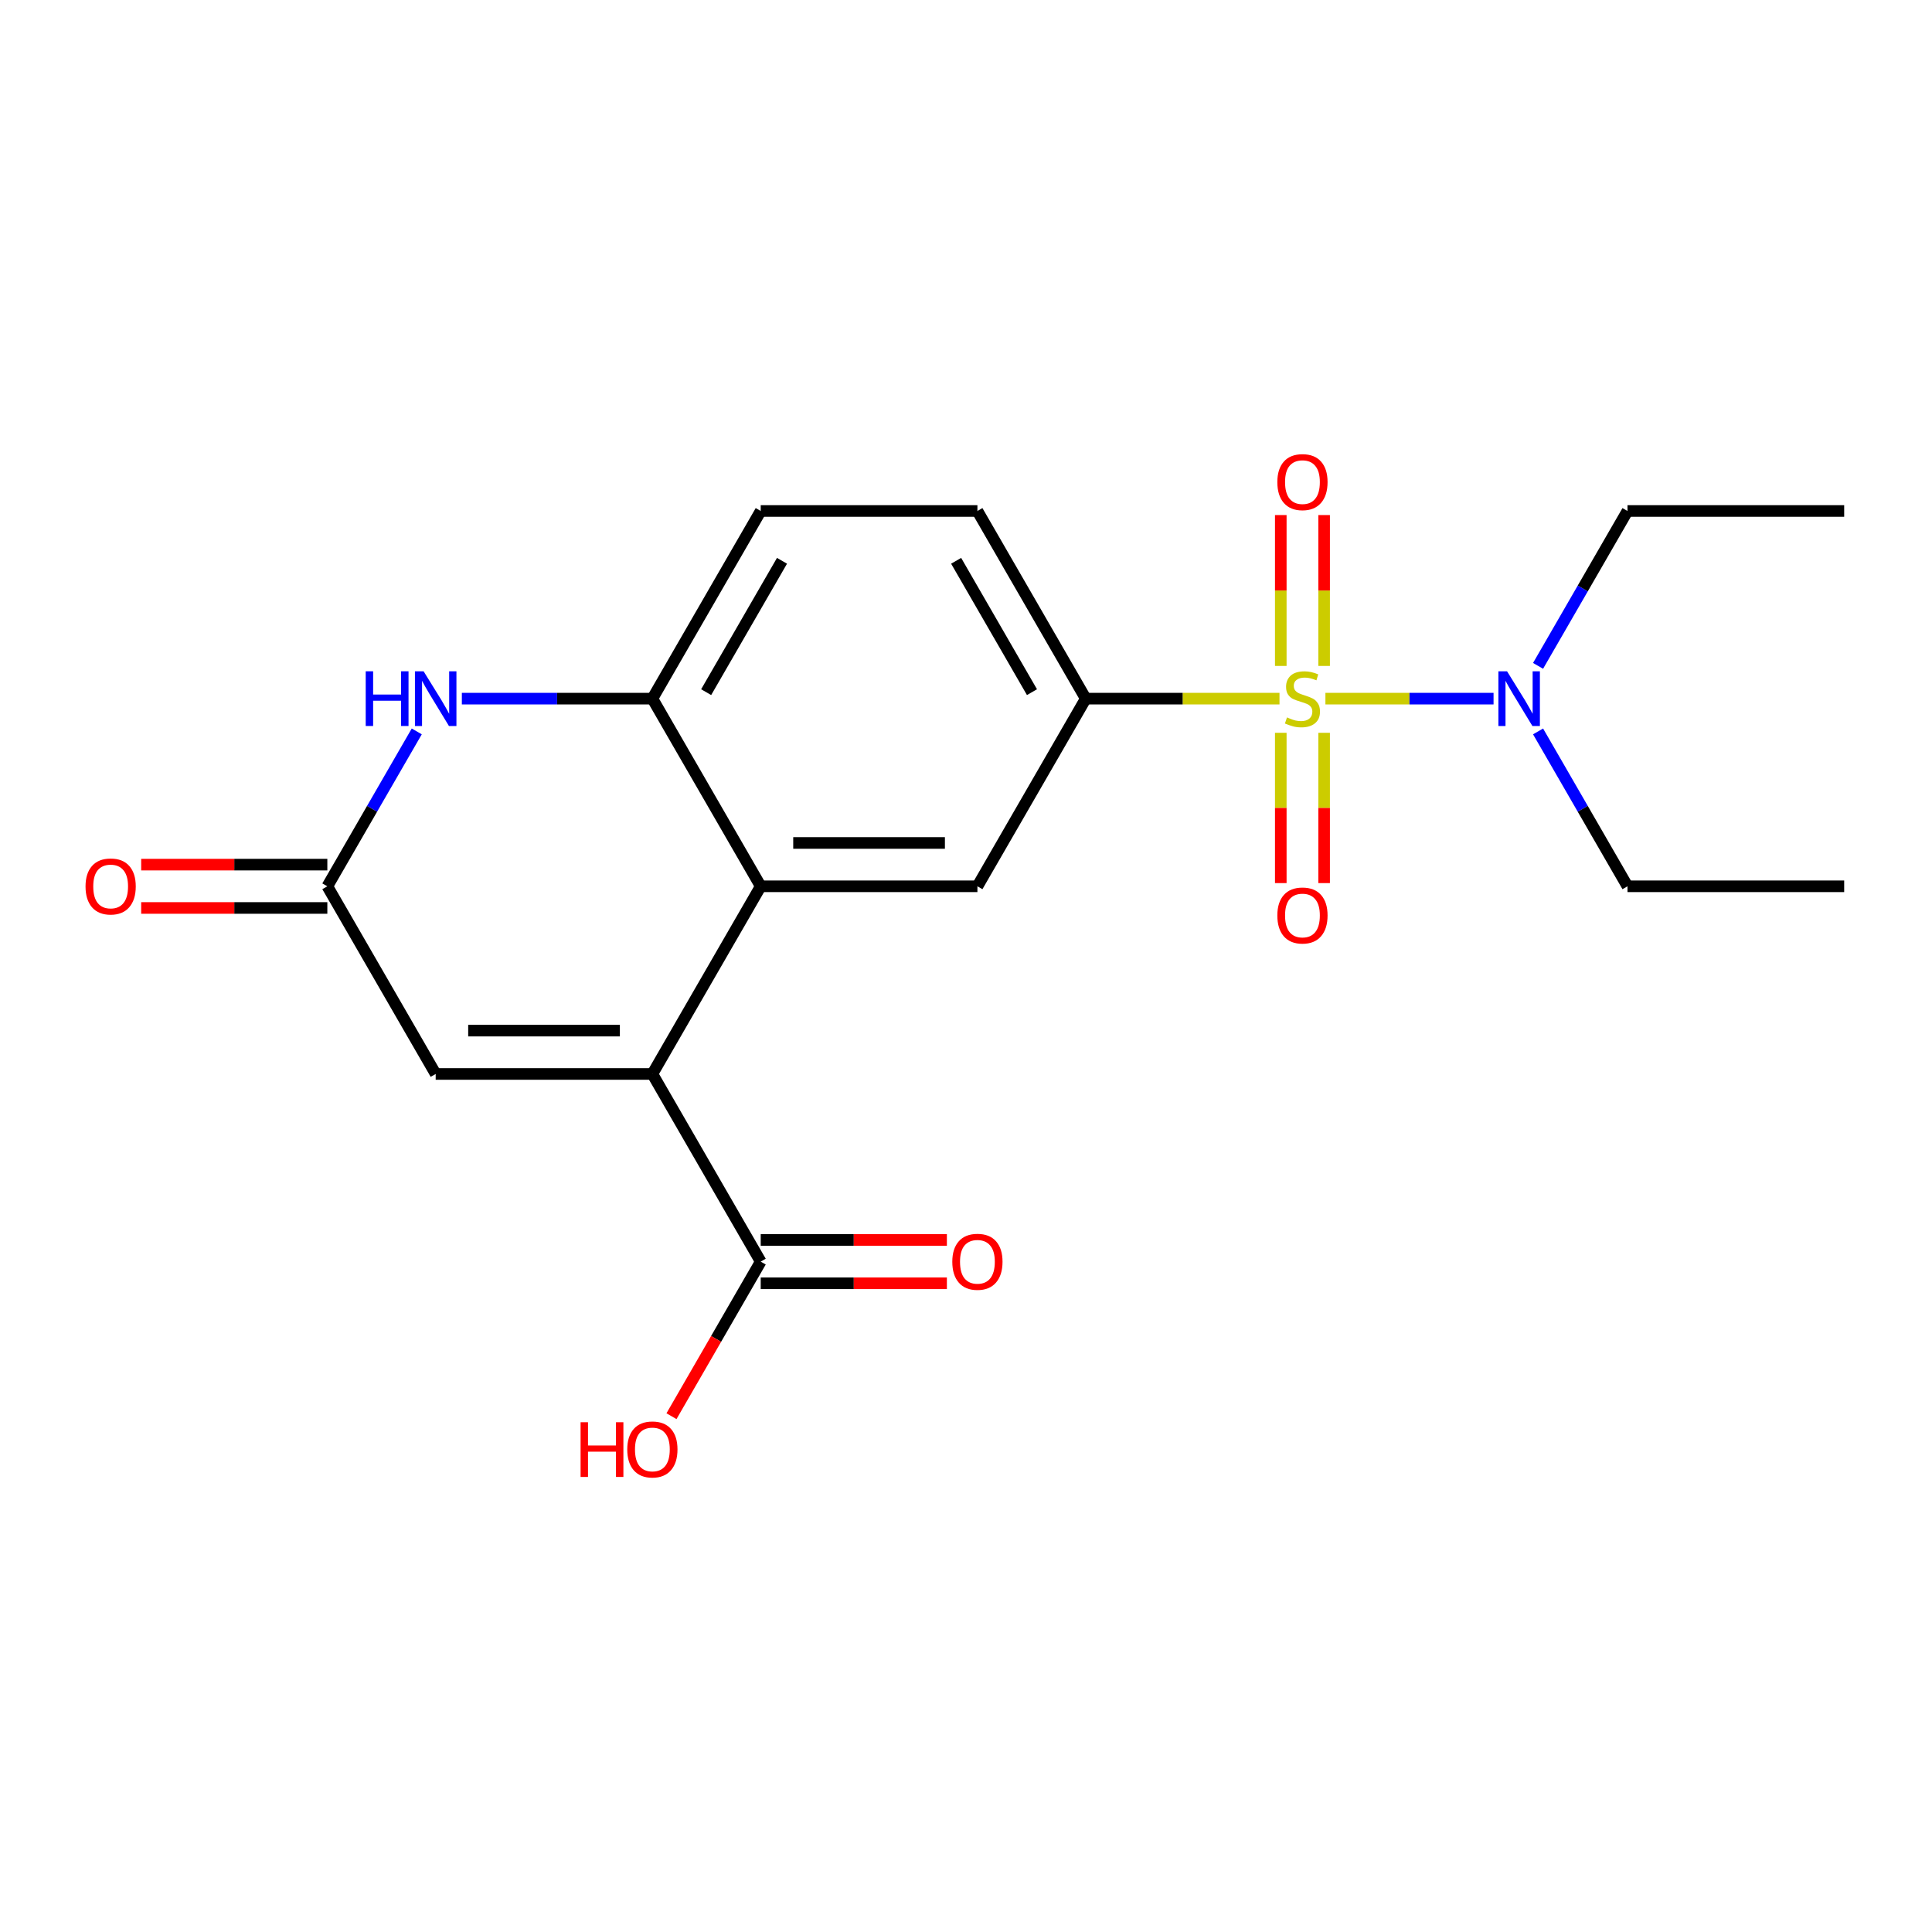 <?xml version='1.0' encoding='iso-8859-1'?>
<svg version='1.1' baseProfile='full'
              xmlns='http://www.w3.org/2000/svg'
                      xmlns:rdkit='http://www.rdkit.org/xml'
                      xmlns:xlink='http://www.w3.org/1999/xlink'
                  xml:space='preserve'
width='1000px' height='1000px' viewBox='0 0 1000 1000'>
<!-- END OF HEADER -->
<rect style='opacity:1.0;fill:#FFFFFF;stroke:none' width='1000' height='1000' x='0' y='0'> </rect>
<path class='bond-2' d='M 662.263,361.614 L 612.125,361.614' style='fill:none;fill-rule:evenodd;stroke:#CCCC00;stroke-width:6px;stroke-linecap:butt;stroke-linejoin:miter;stroke-opacity:1' />
<path class='bond-2' d='M 612.125,361.614 L 561.988,361.614' style='fill:none;fill-rule:evenodd;stroke:#000000;stroke-width:6px;stroke-linecap:butt;stroke-linejoin:miter;stroke-opacity:1' />
<path class='bond-9' d='M 686.031,361.614 L 729.545,361.614' style='fill:none;fill-rule:evenodd;stroke:#CCCC00;stroke-width:6px;stroke-linecap:butt;stroke-linejoin:miter;stroke-opacity:1' />
<path class='bond-9' d='M 729.545,361.614 L 773.06,361.614' style='fill:none;fill-rule:evenodd;stroke:#0000FF;stroke-width:6px;stroke-linecap:butt;stroke-linejoin:miter;stroke-opacity:1' />
<path class='bond-10' d='M 662.931,379.298 L 662.931,418.195' style='fill:none;fill-rule:evenodd;stroke:#CCCC00;stroke-width:6px;stroke-linecap:butt;stroke-linejoin:miter;stroke-opacity:1' />
<path class='bond-10' d='M 662.931,418.195 L 662.931,457.091' style='fill:none;fill-rule:evenodd;stroke:#FF0000;stroke-width:6px;stroke-linecap:butt;stroke-linejoin:miter;stroke-opacity:1' />
<path class='bond-10' d='M 685.363,379.298 L 685.363,418.195' style='fill:none;fill-rule:evenodd;stroke:#CCCC00;stroke-width:6px;stroke-linecap:butt;stroke-linejoin:miter;stroke-opacity:1' />
<path class='bond-10' d='M 685.363,418.195 L 685.363,457.091' style='fill:none;fill-rule:evenodd;stroke:#FF0000;stroke-width:6px;stroke-linecap:butt;stroke-linejoin:miter;stroke-opacity:1' />
<path class='bond-11' d='M 685.363,344.69 L 685.363,305.643' style='fill:none;fill-rule:evenodd;stroke:#CCCC00;stroke-width:6px;stroke-linecap:butt;stroke-linejoin:miter;stroke-opacity:1' />
<path class='bond-11' d='M 685.363,305.643 L 685.363,266.596' style='fill:none;fill-rule:evenodd;stroke:#FF0000;stroke-width:6px;stroke-linecap:butt;stroke-linejoin:miter;stroke-opacity:1' />
<path class='bond-11' d='M 662.931,344.69 L 662.931,305.643' style='fill:none;fill-rule:evenodd;stroke:#CCCC00;stroke-width:6px;stroke-linecap:butt;stroke-linejoin:miter;stroke-opacity:1' />
<path class='bond-11' d='M 662.931,305.643 L 662.931,266.596' style='fill:none;fill-rule:evenodd;stroke:#FF0000;stroke-width:6px;stroke-linecap:butt;stroke-linejoin:miter;stroke-opacity:1' />
<path class='bond-0' d='M 337.669,555.88 L 393.749,458.747' style='fill:none;fill-rule:evenodd;stroke:#000000;stroke-width:6px;stroke-linecap:butt;stroke-linejoin:miter;stroke-opacity:1' />
<path class='bond-6' d='M 337.669,555.88 L 225.51,555.88' style='fill:none;fill-rule:evenodd;stroke:#000000;stroke-width:6px;stroke-linecap:butt;stroke-linejoin:miter;stroke-opacity:1' />
<path class='bond-6' d='M 320.845,533.448 L 242.334,533.448' style='fill:none;fill-rule:evenodd;stroke:#000000;stroke-width:6px;stroke-linecap:butt;stroke-linejoin:miter;stroke-opacity:1' />
<path class='bond-8' d='M 337.669,555.88 L 393.749,653.013' style='fill:none;fill-rule:evenodd;stroke:#000000;stroke-width:6px;stroke-linecap:butt;stroke-linejoin:miter;stroke-opacity:1' />
<path class='bond-1' d='M 393.749,458.747 L 505.908,458.747' style='fill:none;fill-rule:evenodd;stroke:#000000;stroke-width:6px;stroke-linecap:butt;stroke-linejoin:miter;stroke-opacity:1' />
<path class='bond-1' d='M 410.573,436.315 L 489.084,436.315' style='fill:none;fill-rule:evenodd;stroke:#000000;stroke-width:6px;stroke-linecap:butt;stroke-linejoin:miter;stroke-opacity:1' />
<path class='bond-21' d='M 393.749,458.747 L 337.669,361.614' style='fill:none;fill-rule:evenodd;stroke:#000000;stroke-width:6px;stroke-linecap:butt;stroke-linejoin:miter;stroke-opacity:1' />
<path class='bond-7' d='M 561.988,361.614 L 505.908,458.747' style='fill:none;fill-rule:evenodd;stroke:#000000;stroke-width:6px;stroke-linecap:butt;stroke-linejoin:miter;stroke-opacity:1' />
<path class='bond-12' d='M 561.988,361.614 L 505.908,264.481' style='fill:none;fill-rule:evenodd;stroke:#000000;stroke-width:6px;stroke-linecap:butt;stroke-linejoin:miter;stroke-opacity:1' />
<path class='bond-12' d='M 534.149,358.26 L 494.893,290.267' style='fill:none;fill-rule:evenodd;stroke:#000000;stroke-width:6px;stroke-linecap:butt;stroke-linejoin:miter;stroke-opacity:1' />
<path class='bond-3' d='M 239.054,361.614 L 288.361,361.614' style='fill:none;fill-rule:evenodd;stroke:#0000FF;stroke-width:6px;stroke-linecap:butt;stroke-linejoin:miter;stroke-opacity:1' />
<path class='bond-3' d='M 288.361,361.614 L 337.669,361.614' style='fill:none;fill-rule:evenodd;stroke:#000000;stroke-width:6px;stroke-linecap:butt;stroke-linejoin:miter;stroke-opacity:1' />
<path class='bond-4' d='M 215.716,378.578 L 192.573,418.662' style='fill:none;fill-rule:evenodd;stroke:#0000FF;stroke-width:6px;stroke-linecap:butt;stroke-linejoin:miter;stroke-opacity:1' />
<path class='bond-4' d='M 192.573,418.662 L 169.43,458.747' style='fill:none;fill-rule:evenodd;stroke:#000000;stroke-width:6px;stroke-linecap:butt;stroke-linejoin:miter;stroke-opacity:1' />
<path class='bond-14' d='M 169.43,447.531 L 121.252,447.531' style='fill:none;fill-rule:evenodd;stroke:#000000;stroke-width:6px;stroke-linecap:butt;stroke-linejoin:miter;stroke-opacity:1' />
<path class='bond-14' d='M 121.252,447.531 L 73.075,447.531' style='fill:none;fill-rule:evenodd;stroke:#FF0000;stroke-width:6px;stroke-linecap:butt;stroke-linejoin:miter;stroke-opacity:1' />
<path class='bond-14' d='M 169.43,469.963 L 121.252,469.963' style='fill:none;fill-rule:evenodd;stroke:#000000;stroke-width:6px;stroke-linecap:butt;stroke-linejoin:miter;stroke-opacity:1' />
<path class='bond-14' d='M 121.252,469.963 L 73.075,469.963' style='fill:none;fill-rule:evenodd;stroke:#FF0000;stroke-width:6px;stroke-linecap:butt;stroke-linejoin:miter;stroke-opacity:1' />
<path class='bond-22' d='M 169.43,458.747 L 225.51,555.88' style='fill:none;fill-rule:evenodd;stroke:#000000;stroke-width:6px;stroke-linecap:butt;stroke-linejoin:miter;stroke-opacity:1' />
<path class='bond-5' d='M 337.669,361.614 L 393.749,264.481' style='fill:none;fill-rule:evenodd;stroke:#000000;stroke-width:6px;stroke-linecap:butt;stroke-linejoin:miter;stroke-opacity:1' />
<path class='bond-5' d='M 365.508,358.26 L 404.763,290.267' style='fill:none;fill-rule:evenodd;stroke:#000000;stroke-width:6px;stroke-linecap:butt;stroke-linejoin:miter;stroke-opacity:1' />
<path class='bond-15' d='M 393.749,664.228 L 441.926,664.228' style='fill:none;fill-rule:evenodd;stroke:#000000;stroke-width:6px;stroke-linecap:butt;stroke-linejoin:miter;stroke-opacity:1' />
<path class='bond-15' d='M 441.926,664.228 L 490.104,664.228' style='fill:none;fill-rule:evenodd;stroke:#FF0000;stroke-width:6px;stroke-linecap:butt;stroke-linejoin:miter;stroke-opacity:1' />
<path class='bond-15' d='M 393.749,641.797 L 441.926,641.797' style='fill:none;fill-rule:evenodd;stroke:#000000;stroke-width:6px;stroke-linecap:butt;stroke-linejoin:miter;stroke-opacity:1' />
<path class='bond-15' d='M 441.926,641.797 L 490.104,641.797' style='fill:none;fill-rule:evenodd;stroke:#FF0000;stroke-width:6px;stroke-linecap:butt;stroke-linejoin:miter;stroke-opacity:1' />
<path class='bond-16' d='M 393.749,653.013 L 370.652,693.017' style='fill:none;fill-rule:evenodd;stroke:#000000;stroke-width:6px;stroke-linecap:butt;stroke-linejoin:miter;stroke-opacity:1' />
<path class='bond-16' d='M 370.652,693.017 L 347.556,733.021' style='fill:none;fill-rule:evenodd;stroke:#FF0000;stroke-width:6px;stroke-linecap:butt;stroke-linejoin:miter;stroke-opacity:1' />
<path class='bond-17' d='M 796.101,344.65 L 819.243,304.566' style='fill:none;fill-rule:evenodd;stroke:#0000FF;stroke-width:6px;stroke-linecap:butt;stroke-linejoin:miter;stroke-opacity:1' />
<path class='bond-17' d='M 819.243,304.566 L 842.386,264.481' style='fill:none;fill-rule:evenodd;stroke:#000000;stroke-width:6px;stroke-linecap:butt;stroke-linejoin:miter;stroke-opacity:1' />
<path class='bond-18' d='M 796.101,378.578 L 819.243,418.662' style='fill:none;fill-rule:evenodd;stroke:#0000FF;stroke-width:6px;stroke-linecap:butt;stroke-linejoin:miter;stroke-opacity:1' />
<path class='bond-18' d='M 819.243,418.662 L 842.386,458.747' style='fill:none;fill-rule:evenodd;stroke:#000000;stroke-width:6px;stroke-linecap:butt;stroke-linejoin:miter;stroke-opacity:1' />
<path class='bond-13' d='M 505.908,264.481 L 393.749,264.481' style='fill:none;fill-rule:evenodd;stroke:#000000;stroke-width:6px;stroke-linecap:butt;stroke-linejoin:miter;stroke-opacity:1' />
<path class='bond-20' d='M 842.386,264.481 L 954.545,264.481' style='fill:none;fill-rule:evenodd;stroke:#000000;stroke-width:6px;stroke-linecap:butt;stroke-linejoin:miter;stroke-opacity:1' />
<path class='bond-19' d='M 842.386,458.747 L 954.545,458.747' style='fill:none;fill-rule:evenodd;stroke:#000000;stroke-width:6px;stroke-linecap:butt;stroke-linejoin:miter;stroke-opacity:1' />
<path  class='atom-0' d='M 666.147 371.334
Q 666.467 371.454, 667.787 372.014
Q 669.107 372.574, 670.547 372.934
Q 672.027 373.254, 673.467 373.254
Q 676.147 373.254, 677.707 371.974
Q 679.267 370.654, 679.267 368.374
Q 679.267 366.814, 678.467 365.854
Q 677.707 364.894, 676.507 364.374
Q 675.307 363.854, 673.307 363.254
Q 670.787 362.494, 669.267 361.774
Q 667.787 361.054, 666.707 359.534
Q 665.667 358.014, 665.667 355.454
Q 665.667 351.894, 668.067 349.694
Q 670.507 347.494, 675.307 347.494
Q 678.587 347.494, 682.307 349.054
L 681.387 352.134
Q 677.987 350.734, 675.427 350.734
Q 672.667 350.734, 671.147 351.894
Q 669.627 353.014, 669.667 354.974
Q 669.667 356.494, 670.427 357.414
Q 671.227 358.334, 672.347 358.854
Q 673.507 359.374, 675.427 359.974
Q 677.987 360.774, 679.507 361.574
Q 681.027 362.374, 682.107 364.014
Q 683.227 365.614, 683.227 368.374
Q 683.227 372.294, 680.587 374.414
Q 677.987 376.494, 673.627 376.494
Q 671.107 376.494, 669.187 375.934
Q 667.307 375.414, 665.067 374.494
L 666.147 371.334
' fill='#CCCC00'/>
<path  class='atom-4' d='M 189.29 347.454
L 193.13 347.454
L 193.13 359.494
L 207.61 359.494
L 207.61 347.454
L 211.45 347.454
L 211.45 375.774
L 207.61 375.774
L 207.61 362.694
L 193.13 362.694
L 193.13 375.774
L 189.29 375.774
L 189.29 347.454
' fill='#0000FF'/>
<path  class='atom-4' d='M 219.25 347.454
L 228.53 362.454
Q 229.45 363.934, 230.93 366.614
Q 232.41 369.294, 232.49 369.454
L 232.49 347.454
L 236.25 347.454
L 236.25 375.774
L 232.37 375.774
L 222.41 359.374
Q 221.25 357.454, 220.01 355.254
Q 218.81 353.054, 218.45 352.374
L 218.45 375.774
L 214.77 375.774
L 214.77 347.454
L 219.25 347.454
' fill='#0000FF'/>
<path  class='atom-10' d='M 780.046 347.454
L 789.326 362.454
Q 790.246 363.934, 791.726 366.614
Q 793.206 369.294, 793.286 369.454
L 793.286 347.454
L 797.046 347.454
L 797.046 375.774
L 793.166 375.774
L 783.206 359.374
Q 782.046 357.454, 780.806 355.254
Q 779.606 353.054, 779.246 352.374
L 779.246 375.774
L 775.566 375.774
L 775.566 347.454
L 780.046 347.454
' fill='#0000FF'/>
<path  class='atom-11' d='M 661.147 473.853
Q 661.147 467.053, 664.507 463.253
Q 667.867 459.453, 674.147 459.453
Q 680.427 459.453, 683.787 463.253
Q 687.147 467.053, 687.147 473.853
Q 687.147 480.733, 683.747 484.653
Q 680.347 488.533, 674.147 488.533
Q 667.907 488.533, 664.507 484.653
Q 661.147 480.773, 661.147 473.853
M 674.147 485.333
Q 678.467 485.333, 680.787 482.453
Q 683.147 479.533, 683.147 473.853
Q 683.147 468.293, 680.787 465.493
Q 678.467 462.653, 674.147 462.653
Q 669.827 462.653, 667.467 465.453
Q 665.147 468.253, 665.147 473.853
Q 665.147 479.573, 667.467 482.453
Q 669.827 485.333, 674.147 485.333
' fill='#FF0000'/>
<path  class='atom-12' d='M 661.147 249.535
Q 661.147 242.735, 664.507 238.935
Q 667.867 235.135, 674.147 235.135
Q 680.427 235.135, 683.787 238.935
Q 687.147 242.735, 687.147 249.535
Q 687.147 256.415, 683.747 260.335
Q 680.347 264.215, 674.147 264.215
Q 667.907 264.215, 664.507 260.335
Q 661.147 256.455, 661.147 249.535
M 674.147 261.015
Q 678.467 261.015, 680.787 258.135
Q 683.147 255.215, 683.147 249.535
Q 683.147 243.975, 680.787 241.175
Q 678.467 238.335, 674.147 238.335
Q 669.827 238.335, 667.467 241.135
Q 665.147 243.935, 665.147 249.535
Q 665.147 255.255, 667.467 258.135
Q 669.827 261.015, 674.147 261.015
' fill='#FF0000'/>
<path  class='atom-15' d='M 44.271 458.827
Q 44.271 452.027, 47.631 448.227
Q 50.991 444.427, 57.271 444.427
Q 63.551 444.427, 66.911 448.227
Q 70.271 452.027, 70.271 458.827
Q 70.271 465.707, 66.871 469.627
Q 63.471 473.507, 57.271 473.507
Q 51.031 473.507, 47.631 469.627
Q 44.271 465.747, 44.271 458.827
M 57.271 470.307
Q 61.591 470.307, 63.911 467.427
Q 66.271 464.507, 66.271 458.827
Q 66.271 453.267, 63.911 450.467
Q 61.591 447.627, 57.271 447.627
Q 52.951 447.627, 50.591 450.427
Q 48.271 453.227, 48.271 458.827
Q 48.271 464.547, 50.591 467.427
Q 52.951 470.307, 57.271 470.307
' fill='#FF0000'/>
<path  class='atom-16' d='M 492.908 653.093
Q 492.908 646.293, 496.268 642.493
Q 499.628 638.693, 505.908 638.693
Q 512.188 638.693, 515.548 642.493
Q 518.908 646.293, 518.908 653.093
Q 518.908 659.973, 515.508 663.893
Q 512.108 667.773, 505.908 667.773
Q 499.668 667.773, 496.268 663.893
Q 492.908 660.013, 492.908 653.093
M 505.908 664.573
Q 510.228 664.573, 512.548 661.693
Q 514.908 658.773, 514.908 653.093
Q 514.908 647.533, 512.548 644.733
Q 510.228 641.893, 505.908 641.893
Q 501.588 641.893, 499.228 644.693
Q 496.908 647.493, 496.908 653.093
Q 496.908 658.813, 499.228 661.693
Q 501.588 664.573, 505.908 664.573
' fill='#FF0000'/>
<path  class='atom-17' d='M 300.509 736.145
L 304.349 736.145
L 304.349 748.185
L 318.829 748.185
L 318.829 736.145
L 322.669 736.145
L 322.669 764.465
L 318.829 764.465
L 318.829 751.385
L 304.349 751.385
L 304.349 764.465
L 300.509 764.465
L 300.509 736.145
' fill='#FF0000'/>
<path  class='atom-17' d='M 324.669 750.225
Q 324.669 743.425, 328.029 739.625
Q 331.389 735.825, 337.669 735.825
Q 343.949 735.825, 347.309 739.625
Q 350.669 743.425, 350.669 750.225
Q 350.669 757.105, 347.269 761.025
Q 343.869 764.905, 337.669 764.905
Q 331.429 764.905, 328.029 761.025
Q 324.669 757.145, 324.669 750.225
M 337.669 761.705
Q 341.989 761.705, 344.309 758.825
Q 346.669 755.905, 346.669 750.225
Q 346.669 744.665, 344.309 741.865
Q 341.989 739.025, 337.669 739.025
Q 333.349 739.025, 330.989 741.825
Q 328.669 744.625, 328.669 750.225
Q 328.669 755.945, 330.989 758.825
Q 333.349 761.705, 337.669 761.705
' fill='#FF0000'/>
</svg>
